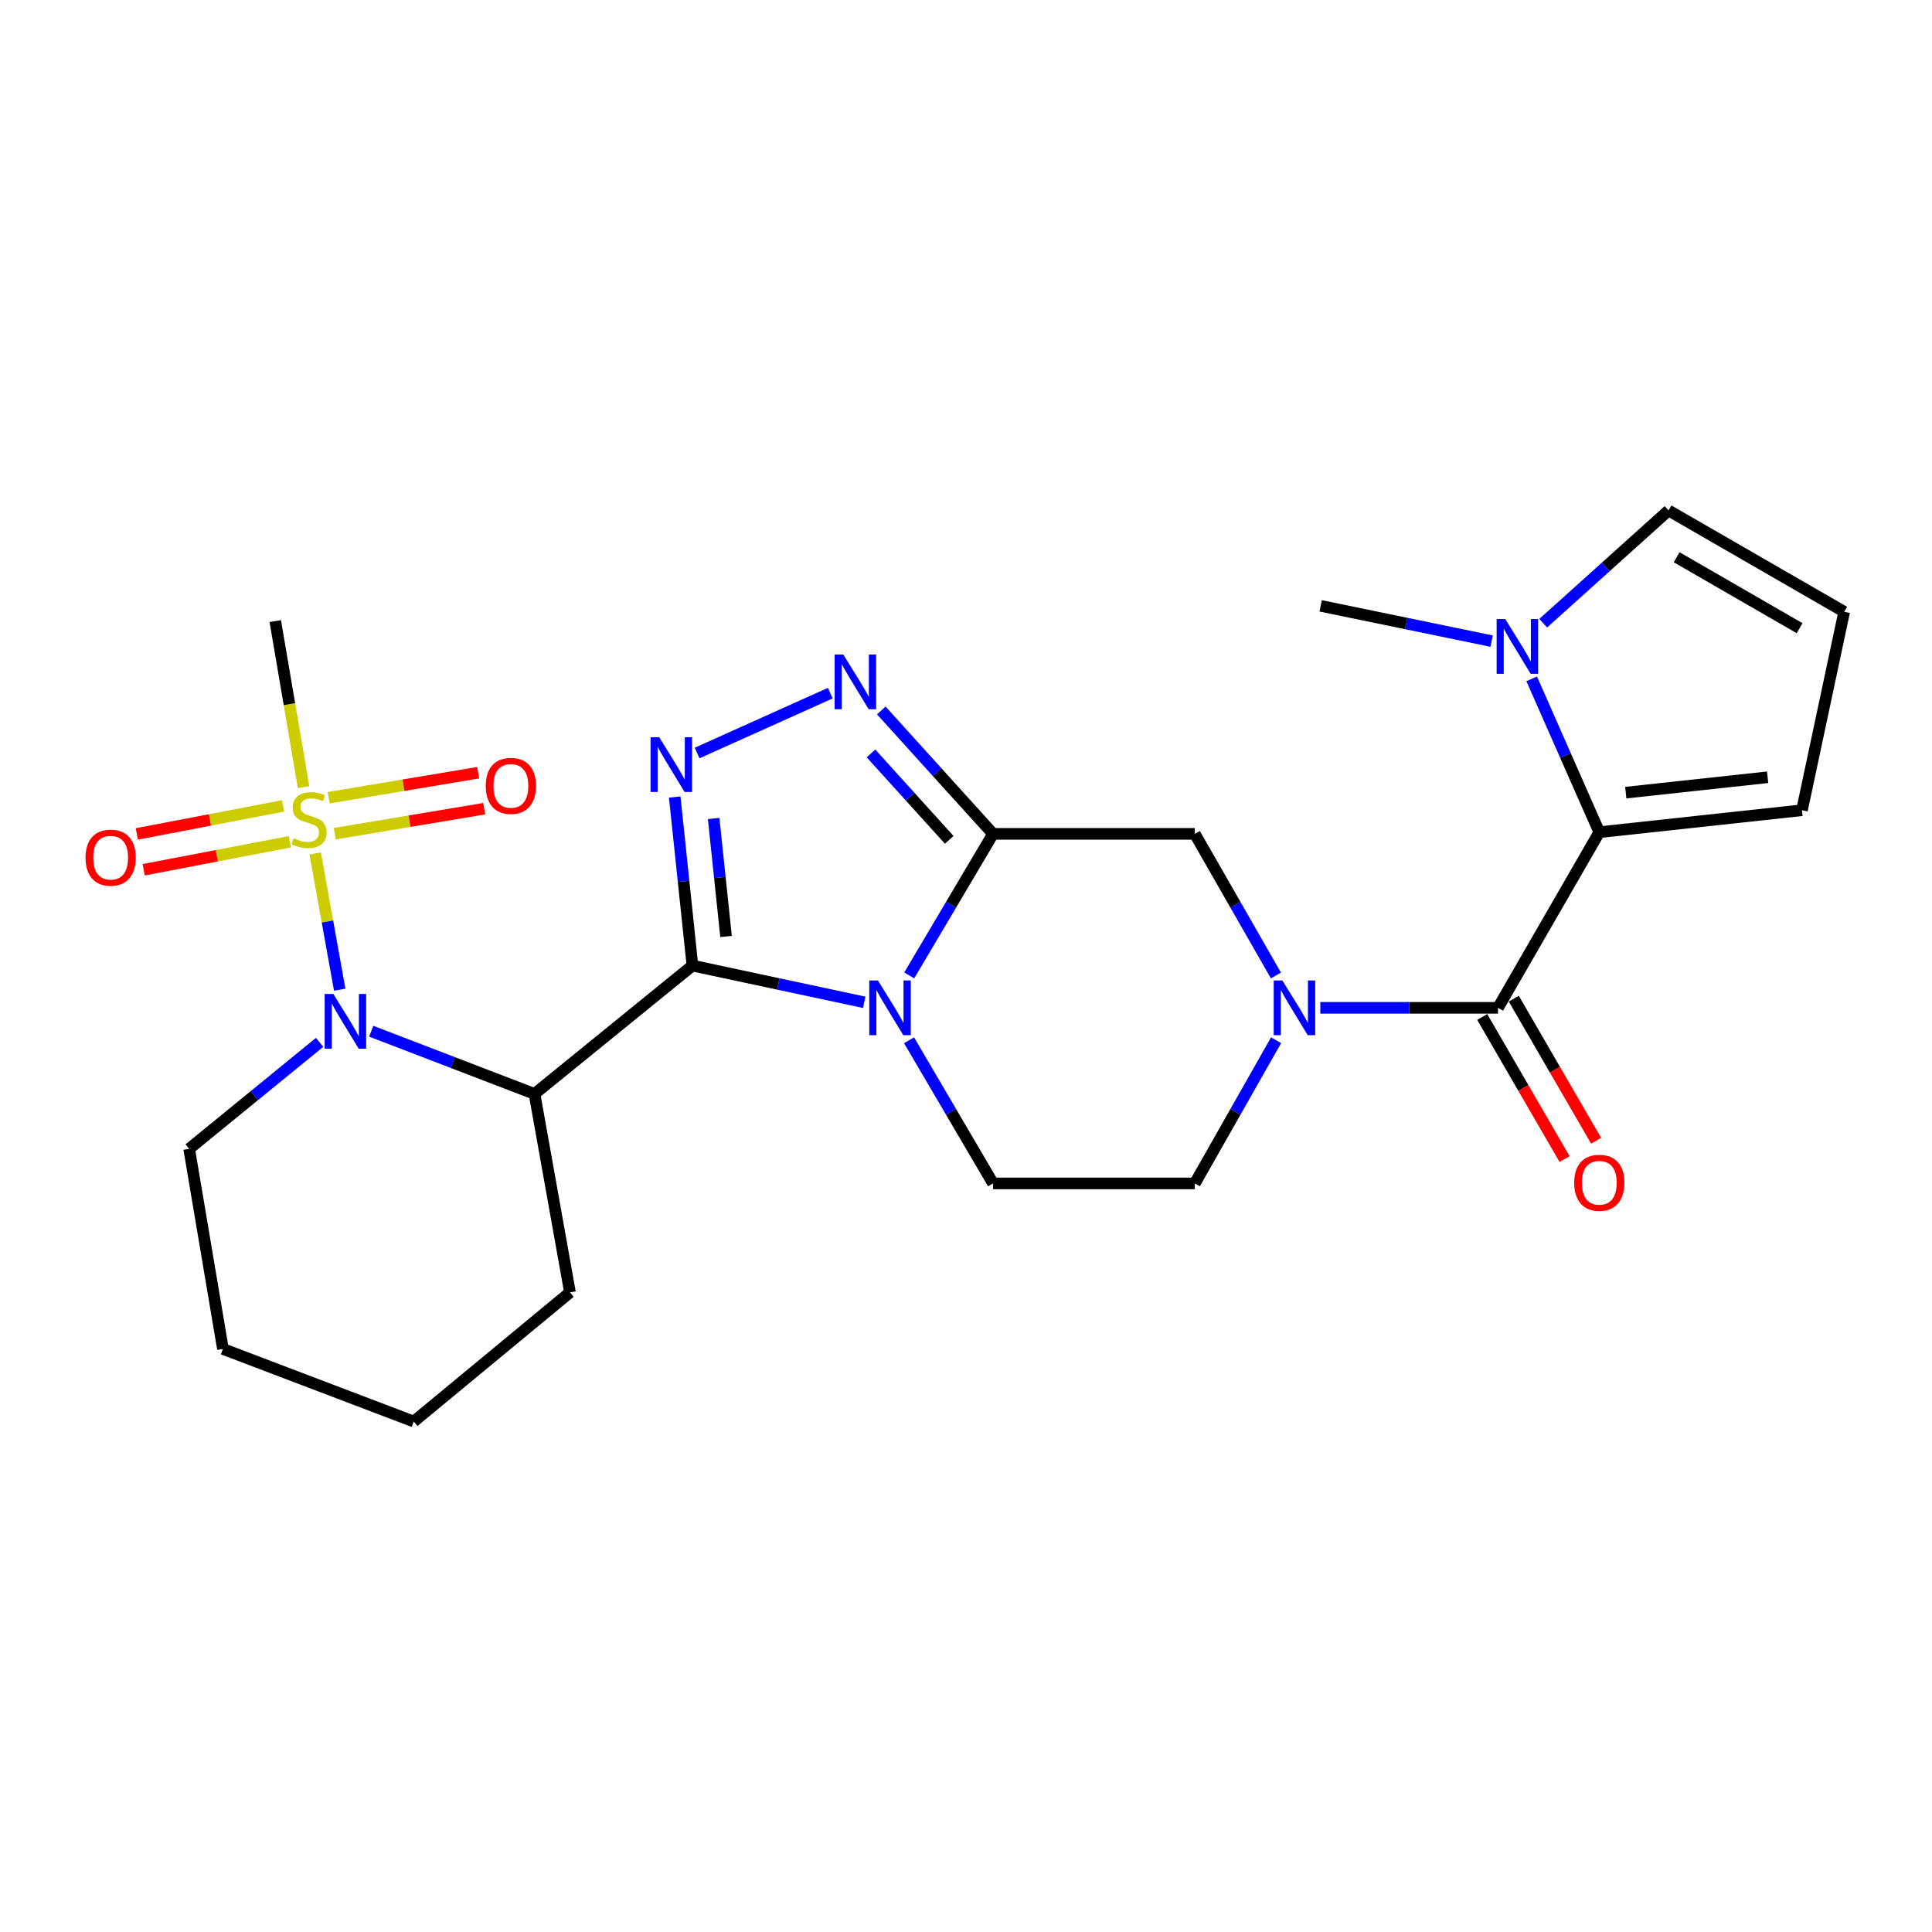 <?xml version='1.0' encoding='iso-8859-1'?>
<svg version='1.1' baseProfile='full'
              xmlns='http://www.w3.org/2000/svg'
                      xmlns:rdkit='http://www.rdkit.org/xml'
                      xmlns:xlink='http://www.w3.org/1999/xlink'
                  xml:space='preserve'
width='1000px' height='1000px' viewBox='0 0 1000 1000'>
<!-- END OF HEADER -->
<rect style='opacity:1.0;fill:#FFFFFF;stroke:none' width='1000' height='1000' x='0' y='0'> </rect>
<path class='bond-0' d='M 358.401,499.79 L 402.861,509.293' style='fill:none;fill-rule:evenodd;stroke:#000000;stroke-width:6px;stroke-linecap:butt;stroke-linejoin:miter;stroke-opacity:1' />
<path class='bond-0' d='M 402.861,509.293 L 447.322,518.796' style='fill:none;fill-rule:evenodd;stroke:#0000FF;stroke-width:6px;stroke-linecap:butt;stroke-linejoin:miter;stroke-opacity:1' />
<path class='bond-3' d='M 358.401,499.79 L 353.817,456.164' style='fill:none;fill-rule:evenodd;stroke:#000000;stroke-width:6px;stroke-linecap:butt;stroke-linejoin:miter;stroke-opacity:1' />
<path class='bond-3' d='M 353.817,456.164 L 349.233,412.538' style='fill:none;fill-rule:evenodd;stroke:#0000FF;stroke-width:6px;stroke-linecap:butt;stroke-linejoin:miter;stroke-opacity:1' />
<path class='bond-3' d='M 375.804,484.729 L 372.595,454.191' style='fill:none;fill-rule:evenodd;stroke:#000000;stroke-width:6px;stroke-linecap:butt;stroke-linejoin:miter;stroke-opacity:1' />
<path class='bond-3' d='M 372.595,454.191 L 369.386,423.653' style='fill:none;fill-rule:evenodd;stroke:#0000FF;stroke-width:6px;stroke-linecap:butt;stroke-linejoin:miter;stroke-opacity:1' />
<path class='bond-5' d='M 358.401,499.79 L 276.664,566.211' style='fill:none;fill-rule:evenodd;stroke:#000000;stroke-width:6px;stroke-linecap:butt;stroke-linejoin:miter;stroke-opacity:1' />
<path class='bond-1' d='M 470.61,504.875 L 492.303,468.241' style='fill:none;fill-rule:evenodd;stroke:#0000FF;stroke-width:6px;stroke-linecap:butt;stroke-linejoin:miter;stroke-opacity:1' />
<path class='bond-1' d='M 492.303,468.241 L 513.996,431.607' style='fill:none;fill-rule:evenodd;stroke:#000000;stroke-width:6px;stroke-linecap:butt;stroke-linejoin:miter;stroke-opacity:1' />
<path class='bond-12' d='M 470.529,538.445 L 492.262,575.49' style='fill:none;fill-rule:evenodd;stroke:#0000FF;stroke-width:6px;stroke-linecap:butt;stroke-linejoin:miter;stroke-opacity:1' />
<path class='bond-12' d='M 492.262,575.49 L 513.996,612.534' style='fill:none;fill-rule:evenodd;stroke:#000000;stroke-width:6px;stroke-linecap:butt;stroke-linejoin:miter;stroke-opacity:1' />
<path class='bond-11' d='M 513.996,431.607 L 618.442,431.607' style='fill:none;fill-rule:evenodd;stroke:#000000;stroke-width:6px;stroke-linecap:butt;stroke-linejoin:miter;stroke-opacity:1' />
<path class='bond-26' d='M 513.996,431.607 L 485.069,399.665' style='fill:none;fill-rule:evenodd;stroke:#000000;stroke-width:6px;stroke-linecap:butt;stroke-linejoin:miter;stroke-opacity:1' />
<path class='bond-26' d='M 485.069,399.665 L 456.143,367.723' style='fill:none;fill-rule:evenodd;stroke:#0000FF;stroke-width:6px;stroke-linecap:butt;stroke-linejoin:miter;stroke-opacity:1' />
<path class='bond-26' d='M 491.322,434.698 L 471.074,412.339' style='fill:none;fill-rule:evenodd;stroke:#000000;stroke-width:6px;stroke-linecap:butt;stroke-linejoin:miter;stroke-opacity:1' />
<path class='bond-26' d='M 471.074,412.339 L 450.825,389.98' style='fill:none;fill-rule:evenodd;stroke:#0000FF;stroke-width:6px;stroke-linecap:butt;stroke-linejoin:miter;stroke-opacity:1' />
<path class='bond-2' d='M 163.133,441.703 L 169.485,476.981' style='fill:none;fill-rule:evenodd;stroke:#CCCC00;stroke-width:6px;stroke-linecap:butt;stroke-linejoin:miter;stroke-opacity:1' />
<path class='bond-2' d='M 169.485,476.981 L 175.837,512.259' style='fill:none;fill-rule:evenodd;stroke:#0000FF;stroke-width:6px;stroke-linecap:butt;stroke-linejoin:miter;stroke-opacity:1' />
<path class='bond-13' d='M 146.505,417.138 L 108.658,424.39' style='fill:none;fill-rule:evenodd;stroke:#CCCC00;stroke-width:6px;stroke-linecap:butt;stroke-linejoin:miter;stroke-opacity:1' />
<path class='bond-13' d='M 108.658,424.39 L 70.811,431.641' style='fill:none;fill-rule:evenodd;stroke:#FF0000;stroke-width:6px;stroke-linecap:butt;stroke-linejoin:miter;stroke-opacity:1' />
<path class='bond-13' d='M 150.058,435.682 L 112.211,442.934' style='fill:none;fill-rule:evenodd;stroke:#CCCC00;stroke-width:6px;stroke-linecap:butt;stroke-linejoin:miter;stroke-opacity:1' />
<path class='bond-13' d='M 112.211,442.934 L 74.364,450.186' style='fill:none;fill-rule:evenodd;stroke:#FF0000;stroke-width:6px;stroke-linecap:butt;stroke-linejoin:miter;stroke-opacity:1' />
<path class='bond-14' d='M 173.262,431.519 L 211.946,425.046' style='fill:none;fill-rule:evenodd;stroke:#CCCC00;stroke-width:6px;stroke-linecap:butt;stroke-linejoin:miter;stroke-opacity:1' />
<path class='bond-14' d='M 211.946,425.046 L 250.631,418.573' style='fill:none;fill-rule:evenodd;stroke:#FF0000;stroke-width:6px;stroke-linecap:butt;stroke-linejoin:miter;stroke-opacity:1' />
<path class='bond-14' d='M 170.146,412.896 L 208.83,406.423' style='fill:none;fill-rule:evenodd;stroke:#CCCC00;stroke-width:6px;stroke-linecap:butt;stroke-linejoin:miter;stroke-opacity:1' />
<path class='bond-14' d='M 208.83,406.423 L 247.515,399.95' style='fill:none;fill-rule:evenodd;stroke:#FF0000;stroke-width:6px;stroke-linecap:butt;stroke-linejoin:miter;stroke-opacity:1' />
<path class='bond-20' d='M 157.127,407.445 L 149.803,364.46' style='fill:none;fill-rule:evenodd;stroke:#CCCC00;stroke-width:6px;stroke-linecap:butt;stroke-linejoin:miter;stroke-opacity:1' />
<path class='bond-20' d='M 149.803,364.46 L 142.479,321.474' style='fill:none;fill-rule:evenodd;stroke:#000000;stroke-width:6px;stroke-linecap:butt;stroke-linejoin:miter;stroke-opacity:1' />
<path class='bond-6' d='M 360.822,389.761 L 429.764,358.771' style='fill:none;fill-rule:evenodd;stroke:#0000FF;stroke-width:6px;stroke-linecap:butt;stroke-linejoin:miter;stroke-opacity:1' />
<path class='bond-4' d='M 192.146,533.757 L 234.405,549.984' style='fill:none;fill-rule:evenodd;stroke:#0000FF;stroke-width:6px;stroke-linecap:butt;stroke-linejoin:miter;stroke-opacity:1' />
<path class='bond-4' d='M 234.405,549.984 L 276.664,566.211' style='fill:none;fill-rule:evenodd;stroke:#000000;stroke-width:6px;stroke-linecap:butt;stroke-linejoin:miter;stroke-opacity:1' />
<path class='bond-21' d='M 165.434,539.523 L 131.671,567.081' style='fill:none;fill-rule:evenodd;stroke:#0000FF;stroke-width:6px;stroke-linecap:butt;stroke-linejoin:miter;stroke-opacity:1' />
<path class='bond-21' d='M 131.671,567.081 L 97.908,594.639' style='fill:none;fill-rule:evenodd;stroke:#000000;stroke-width:6px;stroke-linecap:butt;stroke-linejoin:miter;stroke-opacity:1' />
<path class='bond-22' d='M 276.664,566.211 L 295.022,668.927' style='fill:none;fill-rule:evenodd;stroke:#000000;stroke-width:6px;stroke-linecap:butt;stroke-linejoin:miter;stroke-opacity:1' />
<path class='bond-7' d='M 775.359,521.651 L 729.371,521.651' style='fill:none;fill-rule:evenodd;stroke:#000000;stroke-width:6px;stroke-linecap:butt;stroke-linejoin:miter;stroke-opacity:1' />
<path class='bond-7' d='M 729.371,521.651 L 683.384,521.651' style='fill:none;fill-rule:evenodd;stroke:#0000FF;stroke-width:6px;stroke-linecap:butt;stroke-linejoin:miter;stroke-opacity:1' />
<path class='bond-9' d='M 775.359,521.651 L 827.797,430.746' style='fill:none;fill-rule:evenodd;stroke:#000000;stroke-width:6px;stroke-linecap:butt;stroke-linejoin:miter;stroke-opacity:1' />
<path class='bond-19' d='M 767.191,526.385 L 788.502,563.15' style='fill:none;fill-rule:evenodd;stroke:#000000;stroke-width:6px;stroke-linecap:butt;stroke-linejoin:miter;stroke-opacity:1' />
<path class='bond-19' d='M 788.502,563.15 L 809.814,599.915' style='fill:none;fill-rule:evenodd;stroke:#FF0000;stroke-width:6px;stroke-linecap:butt;stroke-linejoin:miter;stroke-opacity:1' />
<path class='bond-19' d='M 783.527,516.916 L 804.838,553.681' style='fill:none;fill-rule:evenodd;stroke:#000000;stroke-width:6px;stroke-linecap:butt;stroke-linejoin:miter;stroke-opacity:1' />
<path class='bond-19' d='M 804.838,553.681 L 826.149,590.446' style='fill:none;fill-rule:evenodd;stroke:#FF0000;stroke-width:6px;stroke-linecap:butt;stroke-linejoin:miter;stroke-opacity:1' />
<path class='bond-8' d='M 660.493,538.423 L 639.468,575.479' style='fill:none;fill-rule:evenodd;stroke:#0000FF;stroke-width:6px;stroke-linecap:butt;stroke-linejoin:miter;stroke-opacity:1' />
<path class='bond-8' d='M 639.468,575.479 L 618.442,612.534' style='fill:none;fill-rule:evenodd;stroke:#000000;stroke-width:6px;stroke-linecap:butt;stroke-linejoin:miter;stroke-opacity:1' />
<path class='bond-27' d='M 660.415,504.897 L 639.429,468.252' style='fill:none;fill-rule:evenodd;stroke:#0000FF;stroke-width:6px;stroke-linecap:butt;stroke-linejoin:miter;stroke-opacity:1' />
<path class='bond-27' d='M 639.429,468.252 L 618.442,431.607' style='fill:none;fill-rule:evenodd;stroke:#000000;stroke-width:6px;stroke-linecap:butt;stroke-linejoin:miter;stroke-opacity:1' />
<path class='bond-10' d='M 827.797,430.746 L 810.299,391.065' style='fill:none;fill-rule:evenodd;stroke:#000000;stroke-width:6px;stroke-linecap:butt;stroke-linejoin:miter;stroke-opacity:1' />
<path class='bond-10' d='M 810.299,391.065 L 792.8,351.384' style='fill:none;fill-rule:evenodd;stroke:#0000FF;stroke-width:6px;stroke-linecap:butt;stroke-linejoin:miter;stroke-opacity:1' />
<path class='bond-16' d='M 827.797,430.746 L 932.695,419.376' style='fill:none;fill-rule:evenodd;stroke:#000000;stroke-width:6px;stroke-linecap:butt;stroke-linejoin:miter;stroke-opacity:1' />
<path class='bond-16' d='M 841.497,410.269 L 914.926,402.31' style='fill:none;fill-rule:evenodd;stroke:#000000;stroke-width:6px;stroke-linecap:butt;stroke-linejoin:miter;stroke-opacity:1' />
<path class='bond-17' d='M 798.769,322.567 L 831.2,293.389' style='fill:none;fill-rule:evenodd;stroke:#0000FF;stroke-width:6px;stroke-linecap:butt;stroke-linejoin:miter;stroke-opacity:1' />
<path class='bond-17' d='M 831.2,293.389 L 863.631,264.211' style='fill:none;fill-rule:evenodd;stroke:#000000;stroke-width:6px;stroke-linecap:butt;stroke-linejoin:miter;stroke-opacity:1' />
<path class='bond-23' d='M 772.059,331.845 L 727.816,322.715' style='fill:none;fill-rule:evenodd;stroke:#0000FF;stroke-width:6px;stroke-linecap:butt;stroke-linejoin:miter;stroke-opacity:1' />
<path class='bond-23' d='M 727.816,322.715 L 683.573,313.586' style='fill:none;fill-rule:evenodd;stroke:#000000;stroke-width:6px;stroke-linecap:butt;stroke-linejoin:miter;stroke-opacity:1' />
<path class='bond-15' d='M 513.996,612.534 L 618.442,612.534' style='fill:none;fill-rule:evenodd;stroke:#000000;stroke-width:6px;stroke-linecap:butt;stroke-linejoin:miter;stroke-opacity:1' />
<path class='bond-18' d='M 932.695,419.376 L 954.545,316.66' style='fill:none;fill-rule:evenodd;stroke:#000000;stroke-width:6px;stroke-linecap:butt;stroke-linejoin:miter;stroke-opacity:1' />
<path class='bond-29' d='M 863.631,264.211 L 954.545,316.66' style='fill:none;fill-rule:evenodd;stroke:#000000;stroke-width:6px;stroke-linecap:butt;stroke-linejoin:miter;stroke-opacity:1' />
<path class='bond-29' d='M 867.832,288.433 L 931.473,325.147' style='fill:none;fill-rule:evenodd;stroke:#000000;stroke-width:6px;stroke-linecap:butt;stroke-linejoin:miter;stroke-opacity:1' />
<path class='bond-28' d='M 97.908,594.639 L 115.395,698.215' style='fill:none;fill-rule:evenodd;stroke:#000000;stroke-width:6px;stroke-linecap:butt;stroke-linejoin:miter;stroke-opacity:1' />
<path class='bond-25' d='M 295.022,668.927 L 214.177,735.789' style='fill:none;fill-rule:evenodd;stroke:#000000;stroke-width:6px;stroke-linecap:butt;stroke-linejoin:miter;stroke-opacity:1' />
<path class='bond-24' d='M 115.395,698.215 L 214.177,735.789' style='fill:none;fill-rule:evenodd;stroke:#000000;stroke-width:6px;stroke-linecap:butt;stroke-linejoin:miter;stroke-opacity:1' />
<path  class='atom-1' d='M 454.416 507.491
L 463.696 522.491
Q 464.616 523.971, 466.096 526.651
Q 467.576 529.331, 467.656 529.491
L 467.656 507.491
L 471.416 507.491
L 471.416 535.811
L 467.536 535.811
L 457.576 519.411
Q 456.416 517.491, 455.176 515.291
Q 453.976 513.091, 453.616 512.411
L 453.616 535.811
L 449.936 535.811
L 449.936 507.491
L 454.416 507.491
' fill='#0000FF'/>
<path  class='atom-3' d='M 151.976 433.889
Q 152.296 434.009, 153.616 434.569
Q 154.936 435.129, 156.376 435.489
Q 157.856 435.809, 159.296 435.809
Q 161.976 435.809, 163.536 434.529
Q 165.096 433.209, 165.096 430.929
Q 165.096 429.369, 164.296 428.409
Q 163.536 427.449, 162.336 426.929
Q 161.136 426.409, 159.136 425.809
Q 156.616 425.049, 155.096 424.329
Q 153.616 423.609, 152.536 422.089
Q 151.496 420.569, 151.496 418.009
Q 151.496 414.449, 153.896 412.249
Q 156.336 410.049, 161.136 410.049
Q 164.416 410.049, 168.136 411.609
L 167.216 414.689
Q 163.816 413.289, 161.256 413.289
Q 158.496 413.289, 156.976 414.449
Q 155.456 415.569, 155.496 417.529
Q 155.496 419.049, 156.256 419.969
Q 157.056 420.889, 158.176 421.409
Q 159.336 421.929, 161.256 422.529
Q 163.816 423.329, 165.336 424.129
Q 166.856 424.929, 167.936 426.569
Q 169.056 428.169, 169.056 430.929
Q 169.056 434.849, 166.416 436.969
Q 163.816 439.049, 159.456 439.049
Q 156.936 439.049, 155.016 438.489
Q 153.136 437.969, 150.896 437.049
L 151.976 433.889
' fill='#CCCC00'/>
<path  class='atom-4' d='M 341.21 381.603
L 350.49 396.603
Q 351.41 398.083, 352.89 400.763
Q 354.37 403.443, 354.45 403.603
L 354.45 381.603
L 358.21 381.603
L 358.21 409.923
L 354.33 409.923
L 344.37 393.523
Q 343.21 391.603, 341.97 389.403
Q 340.77 387.203, 340.41 386.523
L 340.41 409.923
L 336.73 409.923
L 336.73 381.603
L 341.21 381.603
' fill='#0000FF'/>
<path  class='atom-5' d='M 172.524 514.467
L 181.804 529.467
Q 182.724 530.947, 184.204 533.627
Q 185.684 536.307, 185.764 536.467
L 185.764 514.467
L 189.524 514.467
L 189.524 542.787
L 185.644 542.787
L 175.684 526.387
Q 174.524 524.467, 173.284 522.267
Q 172.084 520.067, 171.724 519.387
L 171.724 542.787
L 168.044 542.787
L 168.044 514.467
L 172.524 514.467
' fill='#0000FF'/>
<path  class='atom-7' d='M 436.489 338.773
L 445.769 353.773
Q 446.689 355.253, 448.169 357.933
Q 449.649 360.613, 449.729 360.773
L 449.729 338.773
L 453.489 338.773
L 453.489 367.093
L 449.609 367.093
L 439.649 350.693
Q 438.489 348.773, 437.249 346.573
Q 436.049 344.373, 435.689 343.693
L 435.689 367.093
L 432.009 367.093
L 432.009 338.773
L 436.489 338.773
' fill='#0000FF'/>
<path  class='atom-9' d='M 663.75 507.491
L 673.03 522.491
Q 673.95 523.971, 675.43 526.651
Q 676.91 529.331, 676.99 529.491
L 676.99 507.491
L 680.75 507.491
L 680.75 535.811
L 676.87 535.811
L 666.91 519.411
Q 665.75 517.491, 664.51 515.291
Q 663.31 513.091, 662.95 512.411
L 662.95 535.811
L 659.27 535.811
L 659.27 507.491
L 663.75 507.491
' fill='#0000FF'/>
<path  class='atom-11' d='M 779.138 320.437
L 788.418 335.437
Q 789.338 336.917, 790.818 339.597
Q 792.298 342.277, 792.378 342.437
L 792.378 320.437
L 796.138 320.437
L 796.138 348.757
L 792.258 348.757
L 782.298 332.357
Q 781.138 330.437, 779.898 328.237
Q 778.698 326.037, 778.338 325.357
L 778.338 348.757
L 774.658 348.757
L 774.658 320.437
L 779.138 320.437
' fill='#0000FF'/>
<path  class='atom-14' d='M 44.271 443.928
Q 44.271 437.128, 47.631 433.328
Q 50.991 429.528, 57.271 429.528
Q 63.551 429.528, 66.911 433.328
Q 70.271 437.128, 70.271 443.928
Q 70.271 450.808, 66.871 454.728
Q 63.471 458.608, 57.271 458.608
Q 51.031 458.608, 47.631 454.728
Q 44.271 450.848, 44.271 443.928
M 57.271 455.408
Q 61.591 455.408, 63.911 452.528
Q 66.271 449.608, 66.271 443.928
Q 66.271 438.368, 63.911 435.568
Q 61.591 432.728, 57.271 432.728
Q 52.951 432.728, 50.591 435.528
Q 48.271 438.328, 48.271 443.928
Q 48.271 449.648, 50.591 452.528
Q 52.951 455.408, 57.271 455.408
' fill='#FF0000'/>
<path  class='atom-15' d='M 251.423 406.773
Q 251.423 399.973, 254.783 396.173
Q 258.143 392.373, 264.423 392.373
Q 270.703 392.373, 274.063 396.173
Q 277.423 399.973, 277.423 406.773
Q 277.423 413.653, 274.023 417.573
Q 270.623 421.453, 264.423 421.453
Q 258.183 421.453, 254.783 417.573
Q 251.423 413.693, 251.423 406.773
M 264.423 418.253
Q 268.743 418.253, 271.063 415.373
Q 273.423 412.453, 273.423 406.773
Q 273.423 401.213, 271.063 398.413
Q 268.743 395.573, 264.423 395.573
Q 260.103 395.573, 257.743 398.373
Q 255.423 401.173, 255.423 406.773
Q 255.423 412.493, 257.743 415.373
Q 260.103 418.253, 264.423 418.253
' fill='#FF0000'/>
<path  class='atom-20' d='M 814.797 612.195
Q 814.797 605.395, 818.157 601.595
Q 821.517 597.795, 827.797 597.795
Q 834.077 597.795, 837.437 601.595
Q 840.797 605.395, 840.797 612.195
Q 840.797 619.075, 837.397 622.995
Q 833.997 626.875, 827.797 626.875
Q 821.557 626.875, 818.157 622.995
Q 814.797 619.115, 814.797 612.195
M 827.797 623.675
Q 832.117 623.675, 834.437 620.795
Q 836.797 617.875, 836.797 612.195
Q 836.797 606.635, 834.437 603.835
Q 832.117 600.995, 827.797 600.995
Q 823.477 600.995, 821.117 603.795
Q 818.797 606.595, 818.797 612.195
Q 818.797 617.915, 821.117 620.795
Q 823.477 623.675, 827.797 623.675
' fill='#FF0000'/>
</svg>
